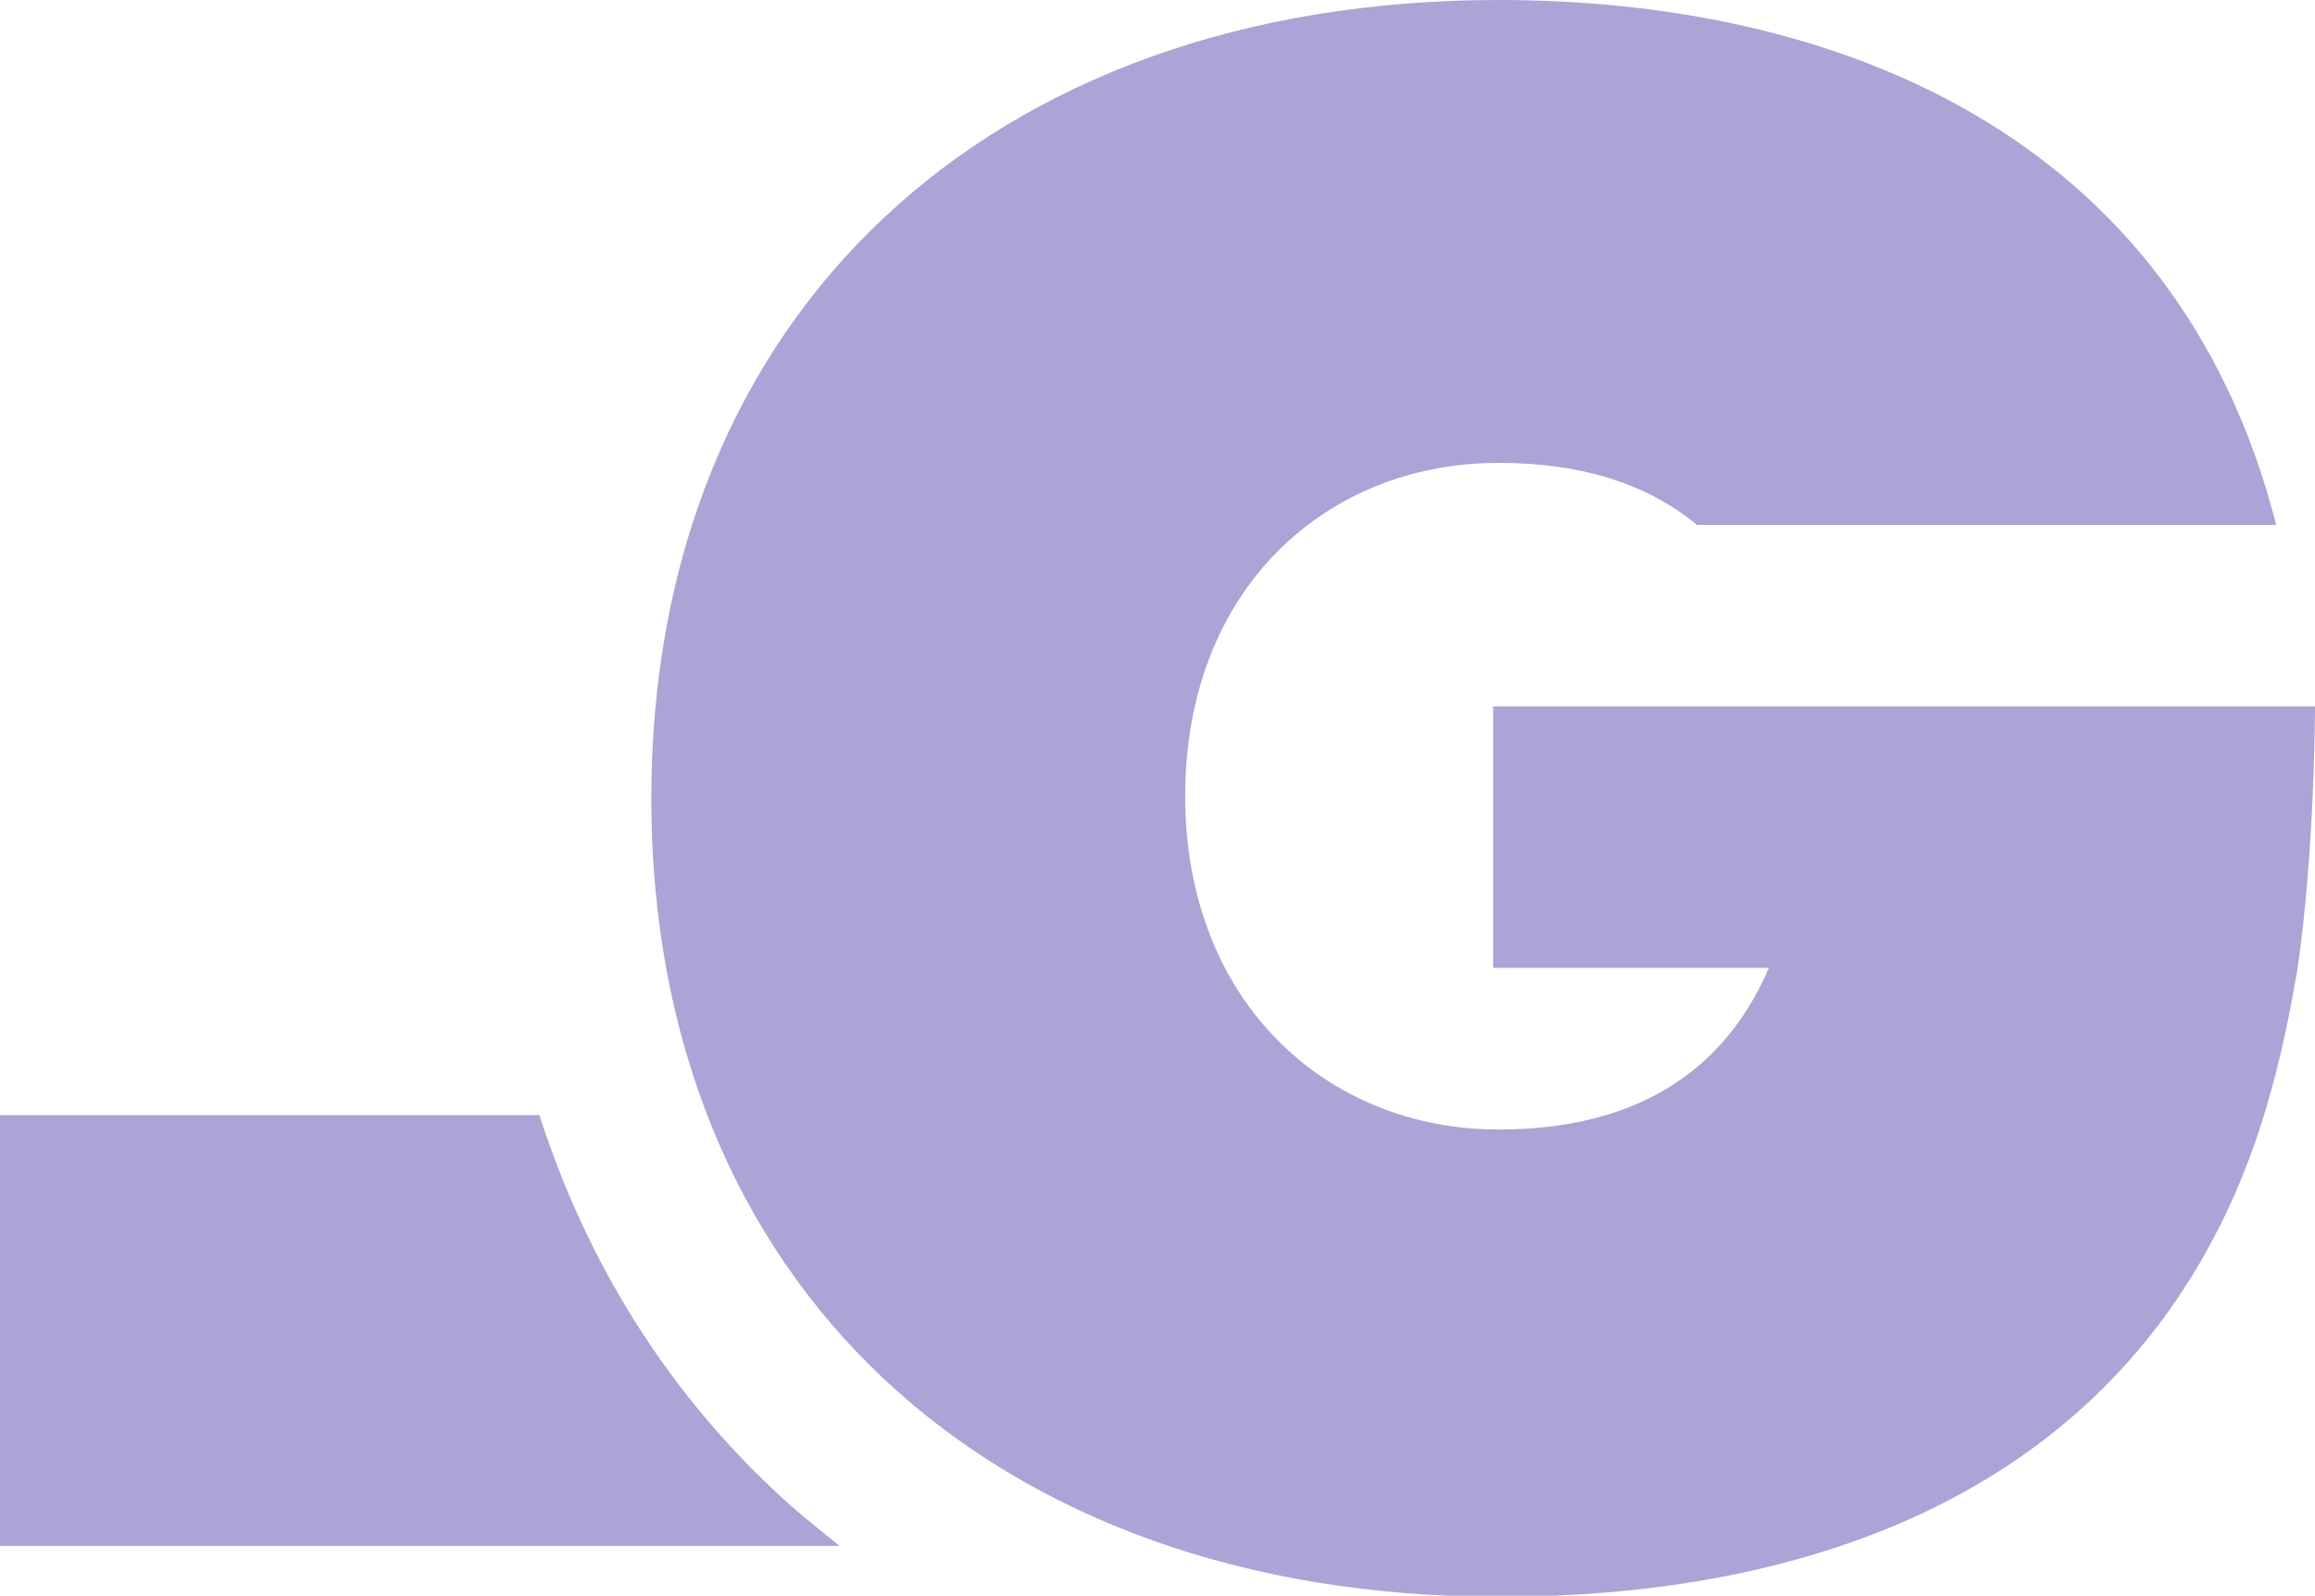 <svg viewBox="0 0 209 144.1" xmlns="http://www.w3.org/2000/svg"><g fill="#ada3d6"><path d="m209 63.8h-74.2v23.6h24.9c-4.3 10-12.8 14.6-24.4 14.6-15.6 0-28.3-11.6-28.3-30.1 0-18.7 12.7-30.1 28.3-30.1 7.3 0 13.3 1.8 17.9 5.6h52.3c-9.1-35.6-40.1-47.4-70.2-47.4-46.1 0-76.5 28.5-76.5 72.1s30.4 72.1 76.6 72.1c25.3 0 50.7-7.7 63.8-31.2 3.9-7 6.4-14.7 8.2-25.4 1.6-10.8 1.6-23.8 1.6-23.8z"/><path d="m48.7 100.7h-48.7v38.9h75.8c-2-1.6-4-3.2-5.9-5-9.9-9.3-17-20.8-21.2-33.9z"/></g></svg>